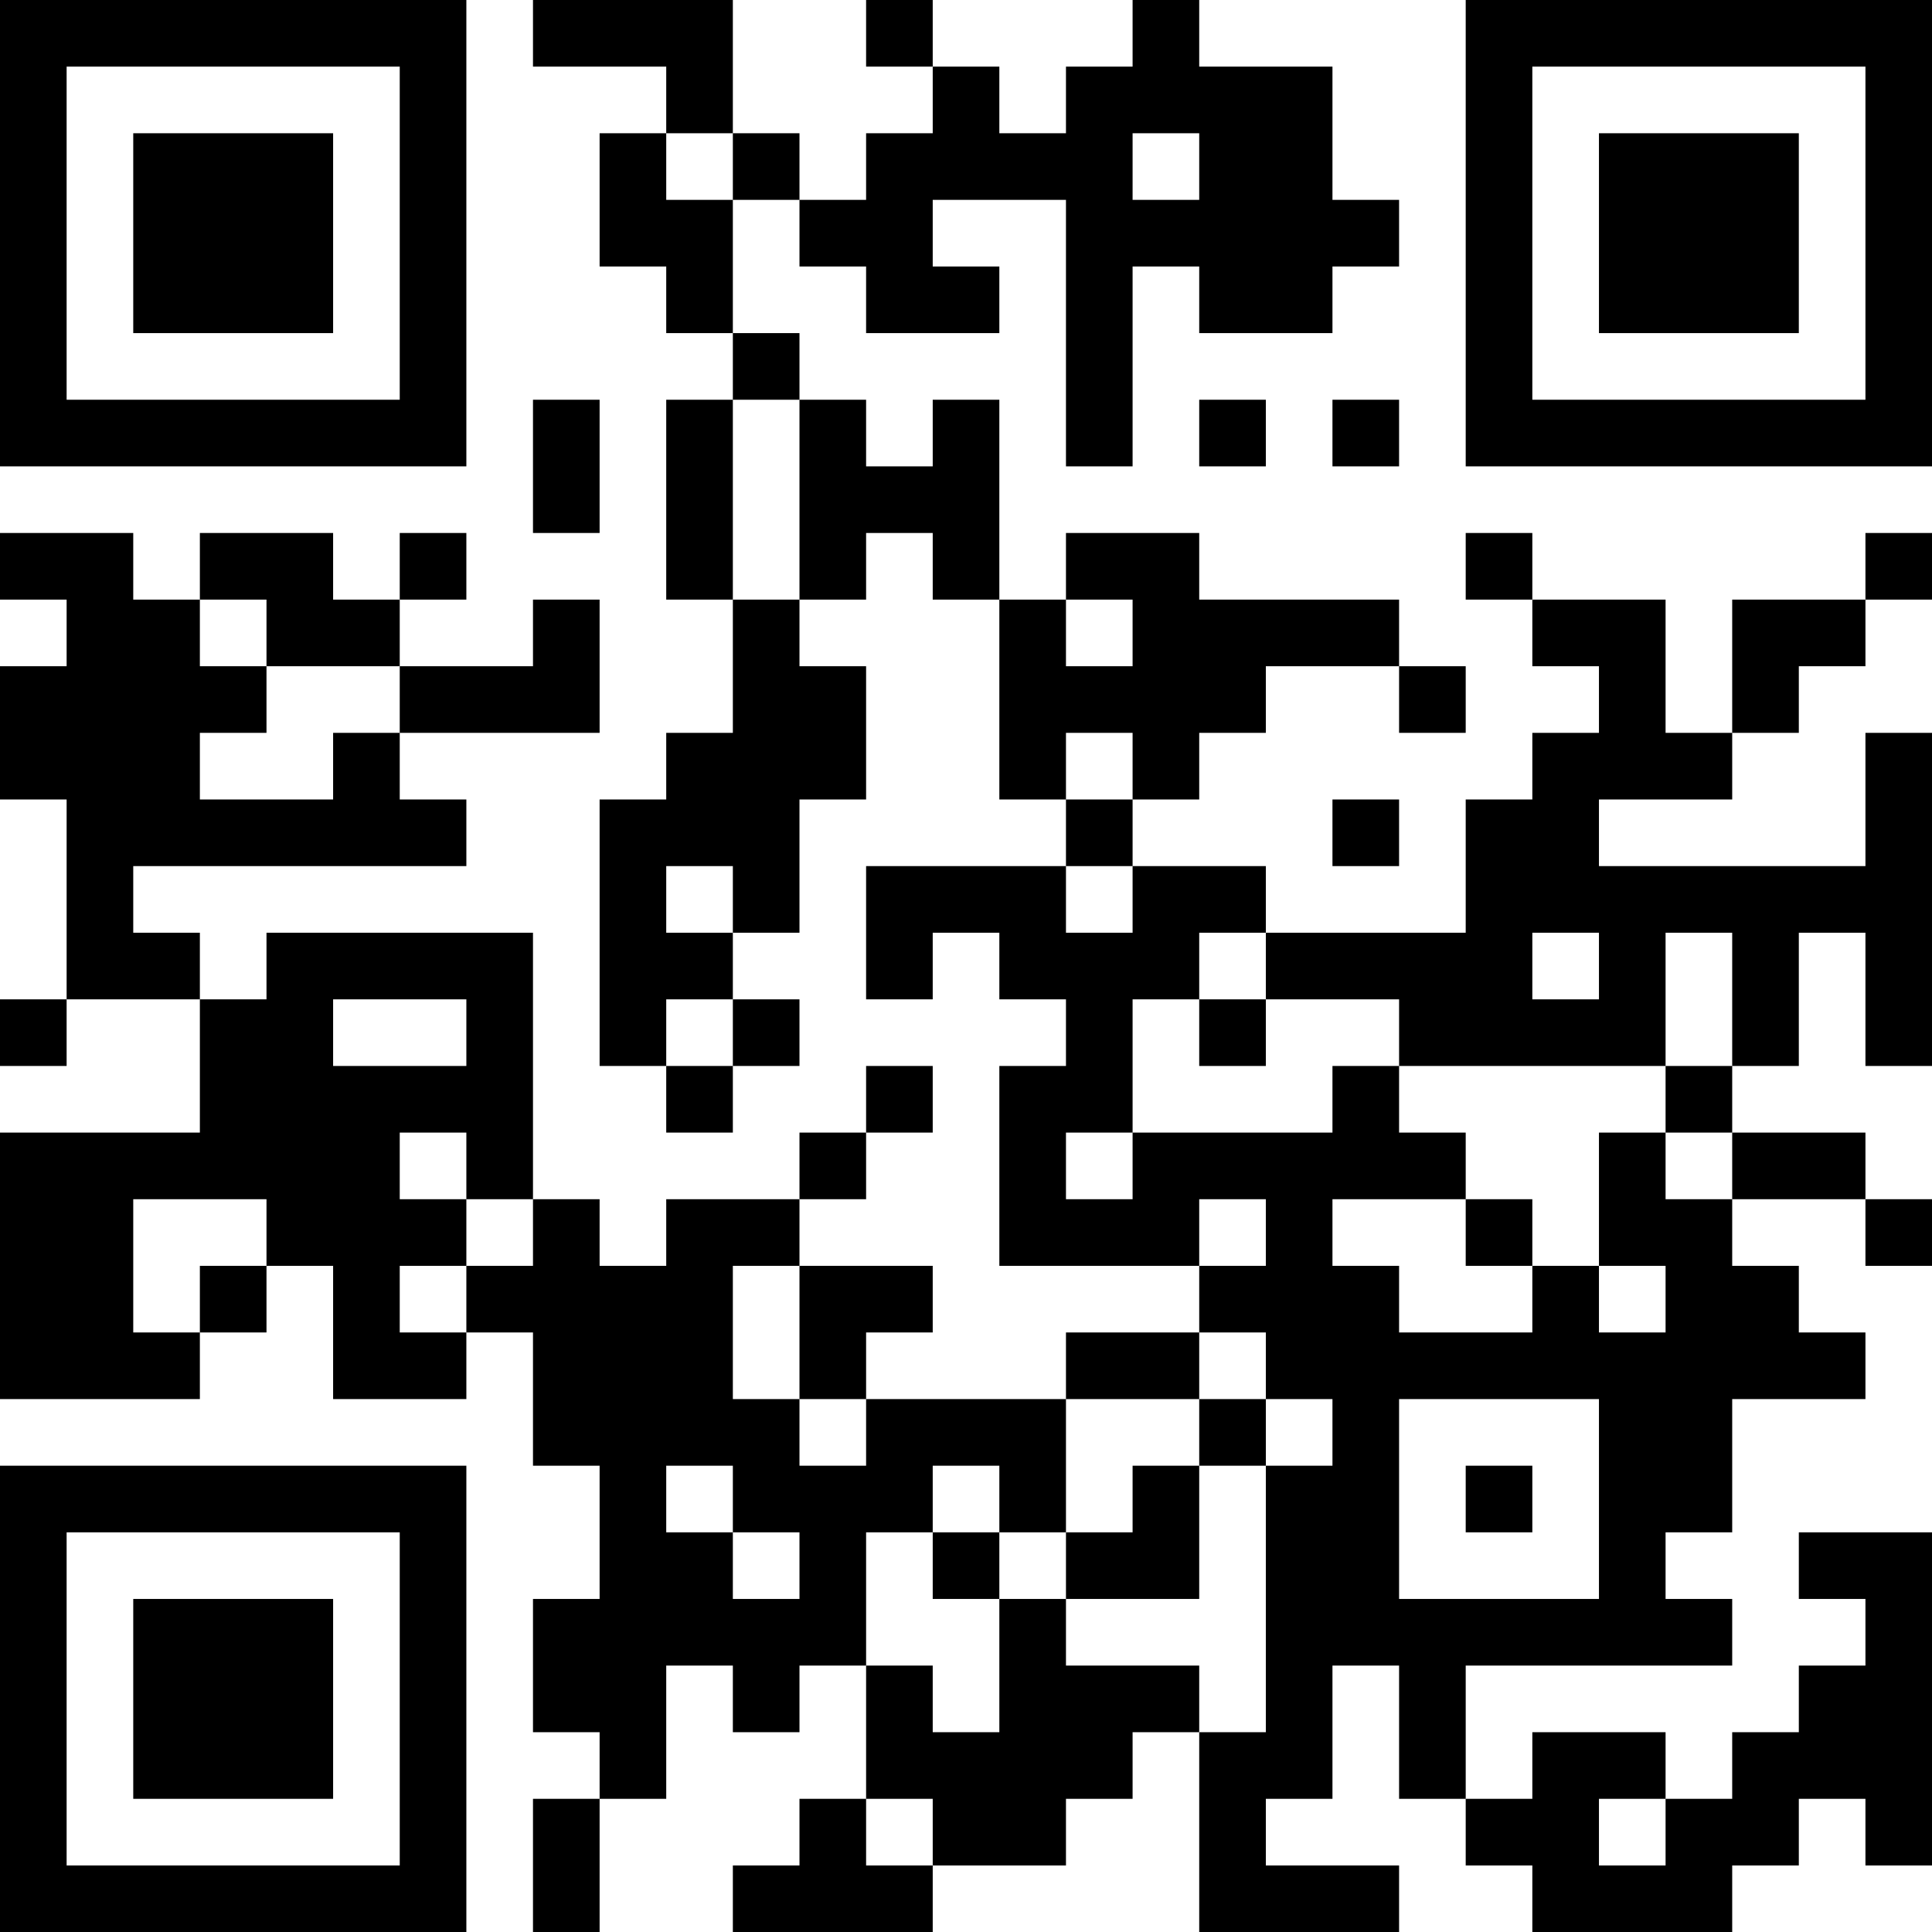 <?xml version="1.0" encoding="UTF-8"?>
<svg xmlns="http://www.w3.org/2000/svg" version="1.1" width="250" height="250" viewBox="0 0 250 250"><rect x="0" y="0" width="250" height="250" fill="#ffffff"/><g transform="scale(8.621)"><g transform="translate(0,0)"><path fill-rule="evenodd" d="M8 0L8 1L10 1L10 2L9 2L9 4L10 4L10 5L11 5L11 6L10 6L10 9L11 9L11 11L10 11L10 12L9 12L9 16L10 16L10 17L11 17L11 16L12 16L12 15L11 15L11 14L12 14L12 12L13 12L13 10L12 10L12 9L13 9L13 8L14 8L14 9L15 9L15 12L16 12L16 13L13 13L13 15L14 15L14 14L15 14L15 15L16 15L16 16L15 16L15 19L18 19L18 20L16 20L16 21L13 21L13 20L14 20L14 19L12 19L12 18L13 18L13 17L14 17L14 16L13 16L13 17L12 17L12 18L10 18L10 19L9 19L9 18L8 18L8 14L4 14L4 15L3 15L3 14L2 14L2 13L7 13L7 12L6 12L6 11L9 11L9 9L8 9L8 10L6 10L6 9L7 9L7 8L6 8L6 9L5 9L5 8L3 8L3 9L2 9L2 8L0 8L0 9L1 9L1 10L0 10L0 12L1 12L1 15L0 15L0 16L1 16L1 15L3 15L3 17L0 17L0 21L3 21L3 20L4 20L4 19L5 19L5 21L7 21L7 20L8 20L8 22L9 22L9 24L8 24L8 26L9 26L9 27L8 27L8 29L9 29L9 27L10 27L10 25L11 25L11 26L12 26L12 25L13 25L13 27L12 27L12 28L11 28L11 29L14 29L14 28L16 28L16 27L17 27L17 26L18 26L18 29L21 29L21 28L19 28L19 27L20 27L20 25L21 25L21 27L22 27L22 28L23 28L23 29L26 29L26 28L27 28L27 27L28 27L28 28L29 28L29 23L27 23L27 24L28 24L28 25L27 25L27 26L26 26L26 27L25 27L25 26L23 26L23 27L22 27L22 25L26 25L26 24L25 24L25 23L26 23L26 21L28 21L28 20L27 20L27 19L26 19L26 18L28 18L28 19L29 19L29 18L28 18L28 17L26 17L26 16L27 16L27 14L28 14L28 16L29 16L29 11L28 11L28 13L24 13L24 12L26 12L26 11L27 11L27 10L28 10L28 9L29 9L29 8L28 8L28 9L26 9L26 11L25 11L25 9L23 9L23 8L22 8L22 9L23 9L23 10L24 10L24 11L23 11L23 12L22 12L22 14L19 14L19 13L17 13L17 12L18 12L18 11L19 11L19 10L21 10L21 11L22 11L22 10L21 10L21 9L18 9L18 8L16 8L16 9L15 9L15 6L14 6L14 7L13 7L13 6L12 6L12 5L11 5L11 3L12 3L12 4L13 4L13 5L15 5L15 4L14 4L14 3L16 3L16 7L17 7L17 4L18 4L18 5L20 5L20 4L21 4L21 3L20 3L20 1L18 1L18 0L17 0L17 1L16 1L16 2L15 2L15 1L14 1L14 0L13 0L13 1L14 1L14 2L13 2L13 3L12 3L12 2L11 2L11 0ZM10 2L10 3L11 3L11 2ZM17 2L17 3L18 3L18 2ZM8 6L8 8L9 8L9 6ZM11 6L11 9L12 9L12 6ZM18 6L18 7L19 7L19 6ZM20 6L20 7L21 7L21 6ZM3 9L3 10L4 10L4 11L3 11L3 12L5 12L5 11L6 11L6 10L4 10L4 9ZM16 9L16 10L17 10L17 9ZM16 11L16 12L17 12L17 11ZM20 12L20 13L21 13L21 12ZM10 13L10 14L11 14L11 13ZM16 13L16 14L17 14L17 13ZM18 14L18 15L17 15L17 17L16 17L16 18L17 18L17 17L20 17L20 16L21 16L21 17L22 17L22 18L20 18L20 19L21 19L21 20L23 20L23 19L24 19L24 20L25 20L25 19L24 19L24 17L25 17L25 18L26 18L26 17L25 17L25 16L26 16L26 14L25 14L25 16L21 16L21 15L19 15L19 14ZM23 14L23 15L24 15L24 14ZM5 15L5 16L7 16L7 15ZM10 15L10 16L11 16L11 15ZM18 15L18 16L19 16L19 15ZM6 17L6 18L7 18L7 19L6 19L6 20L7 20L7 19L8 19L8 18L7 18L7 17ZM2 18L2 20L3 20L3 19L4 19L4 18ZM18 18L18 19L19 19L19 18ZM22 18L22 19L23 19L23 18ZM11 19L11 21L12 21L12 22L13 22L13 21L12 21L12 19ZM18 20L18 21L16 21L16 23L15 23L15 22L14 22L14 23L13 23L13 25L14 25L14 26L15 26L15 24L16 24L16 25L18 25L18 26L19 26L19 22L20 22L20 21L19 21L19 20ZM18 21L18 22L17 22L17 23L16 23L16 24L18 24L18 22L19 22L19 21ZM21 21L21 24L24 24L24 21ZM10 22L10 23L11 23L11 24L12 24L12 23L11 23L11 22ZM22 22L22 23L23 23L23 22ZM14 23L14 24L15 24L15 23ZM13 27L13 28L14 28L14 27ZM24 27L24 28L25 28L25 27ZM0 0L0 7L7 7L7 0ZM1 1L1 6L6 6L6 1ZM2 2L2 5L5 5L5 2ZM22 0L22 7L29 7L29 0ZM23 1L23 6L28 6L28 1ZM24 2L24 5L27 5L27 2ZM0 22L0 29L7 29L7 22ZM1 23L1 28L6 28L6 23ZM2 24L2 27L5 27L5 24Z" fill="#000000"/></g></g></svg>
